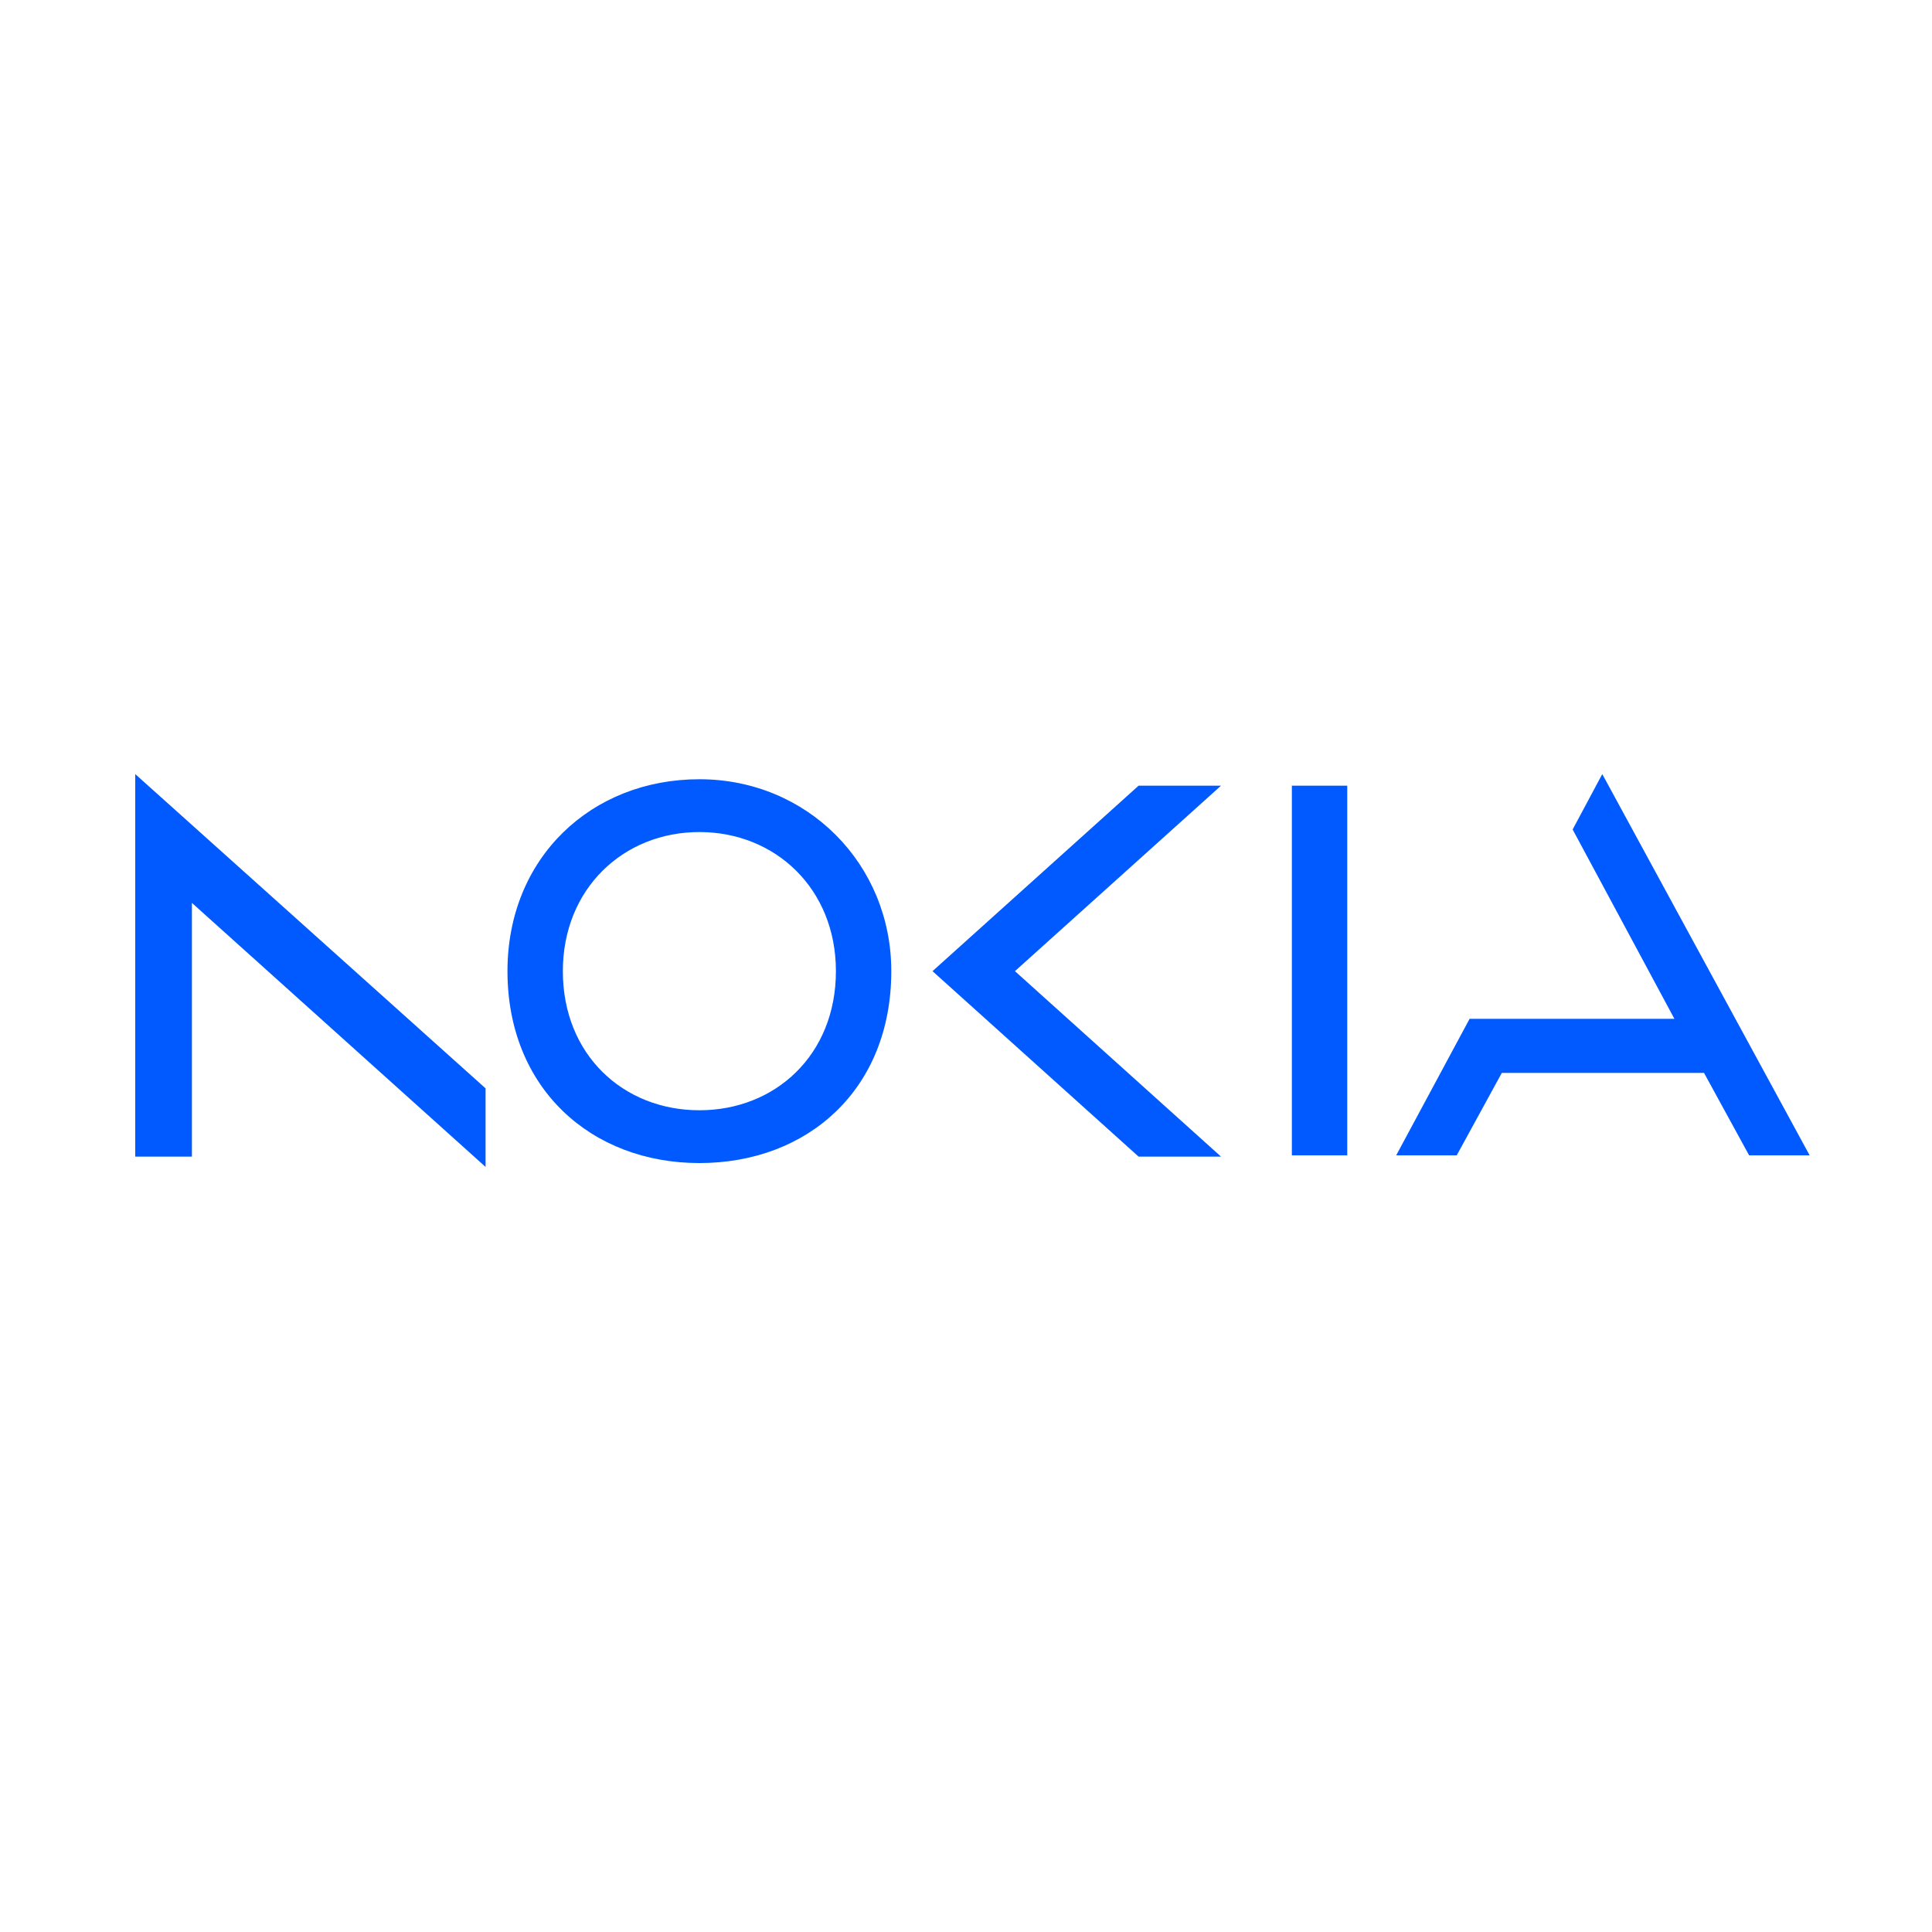 <?xml version="1.0" encoding="utf-8"?>
<!-- Generator: $$$/GeneralStr/196=Adobe Illustrator 27.6.0, SVG Export Plug-In . SVG Version: 6.00 Build 0)  -->
<svg version="1.1" id="Ebene_1" xmlns="http://www.w3.org/2000/svg" xmlns:xlink="http://www.w3.org/1999/xlink" x="0px" y="0px"
	 width="150px" height="150px" viewBox="0 0 150 150" enable-background="new 0 0 150 150" xml:space="preserve">
<path fill="#005AFF" d="M100.3,61v28.7h4.3V61H100.3z M54.3,60.5c-8.4,0-14.9,6.1-14.9,14.9c0,9.1,6.5,14.9,14.9,14.9
	s14.9-5.7,14.9-14.9C69.2,67.1,62.7,60.5,54.3,60.5z M64.9,75.4c0,6.5-4.7,10.8-10.6,10.8s-10.6-4.3-10.6-10.8
	c0-6.4,4.7-10.8,10.6-10.8S64.9,69,64.9,75.4z M10.5,60.1v29.7h4.4V70.1l22.8,20.5v-6.1L10.5,60.1z M72.4,75.4l16,14.4h6.4l-16-14.4
	l16-14.4h-6.4L72.4,75.4z M140.5,89.7h-4.7l-3.5-6.4h-15.7l-3.5,6.4h-4.7l5.7-10.6H130l-7.9-14.7l2.3-4.3v0v0L140.5,89.7z"/>
</svg>
